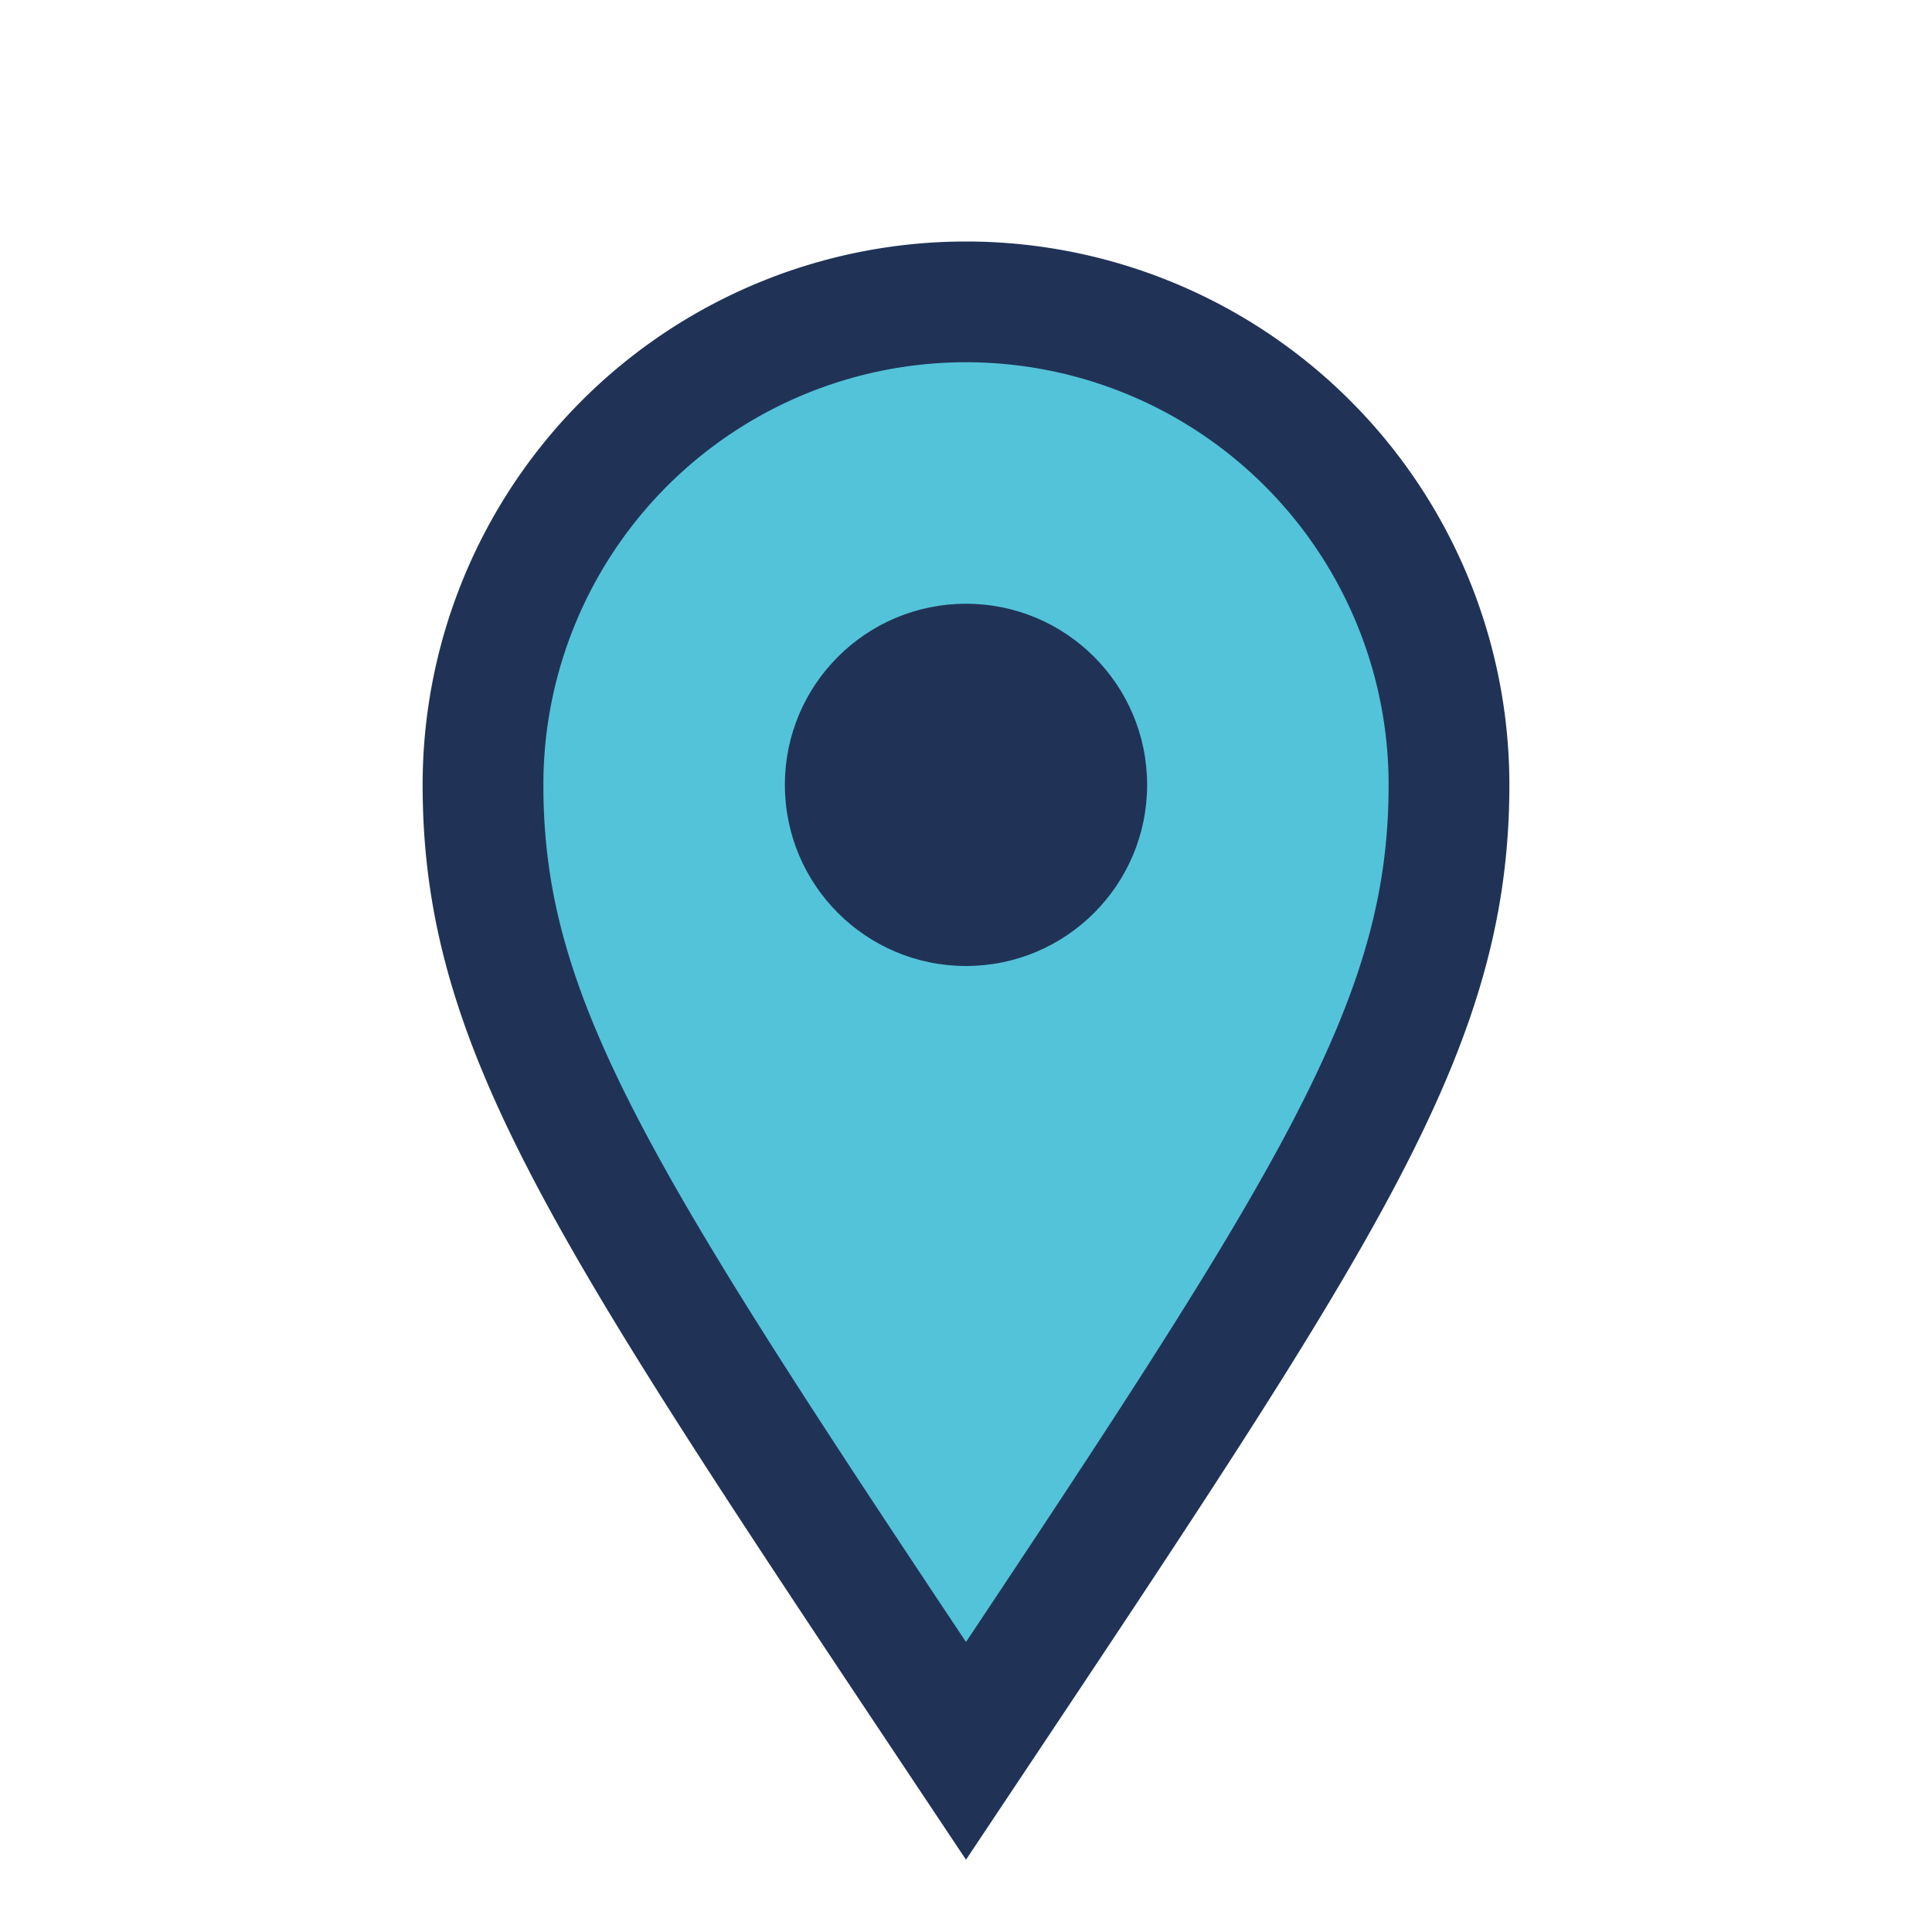 <?xml version="1.0" encoding="UTF-8"?>
<svg xmlns="http://www.w3.org/2000/svg" width="32" height="32" viewBox="0 0 32 32"><path d="M16 29C10 20 8 17 8 13A8 8 0 0124 13C24 17 22 20 16 29Z" fill="#53C3DA" stroke="#203356" stroke-width="2"/><circle cx="16" cy="13" r="3" fill="#203356"/></svg>